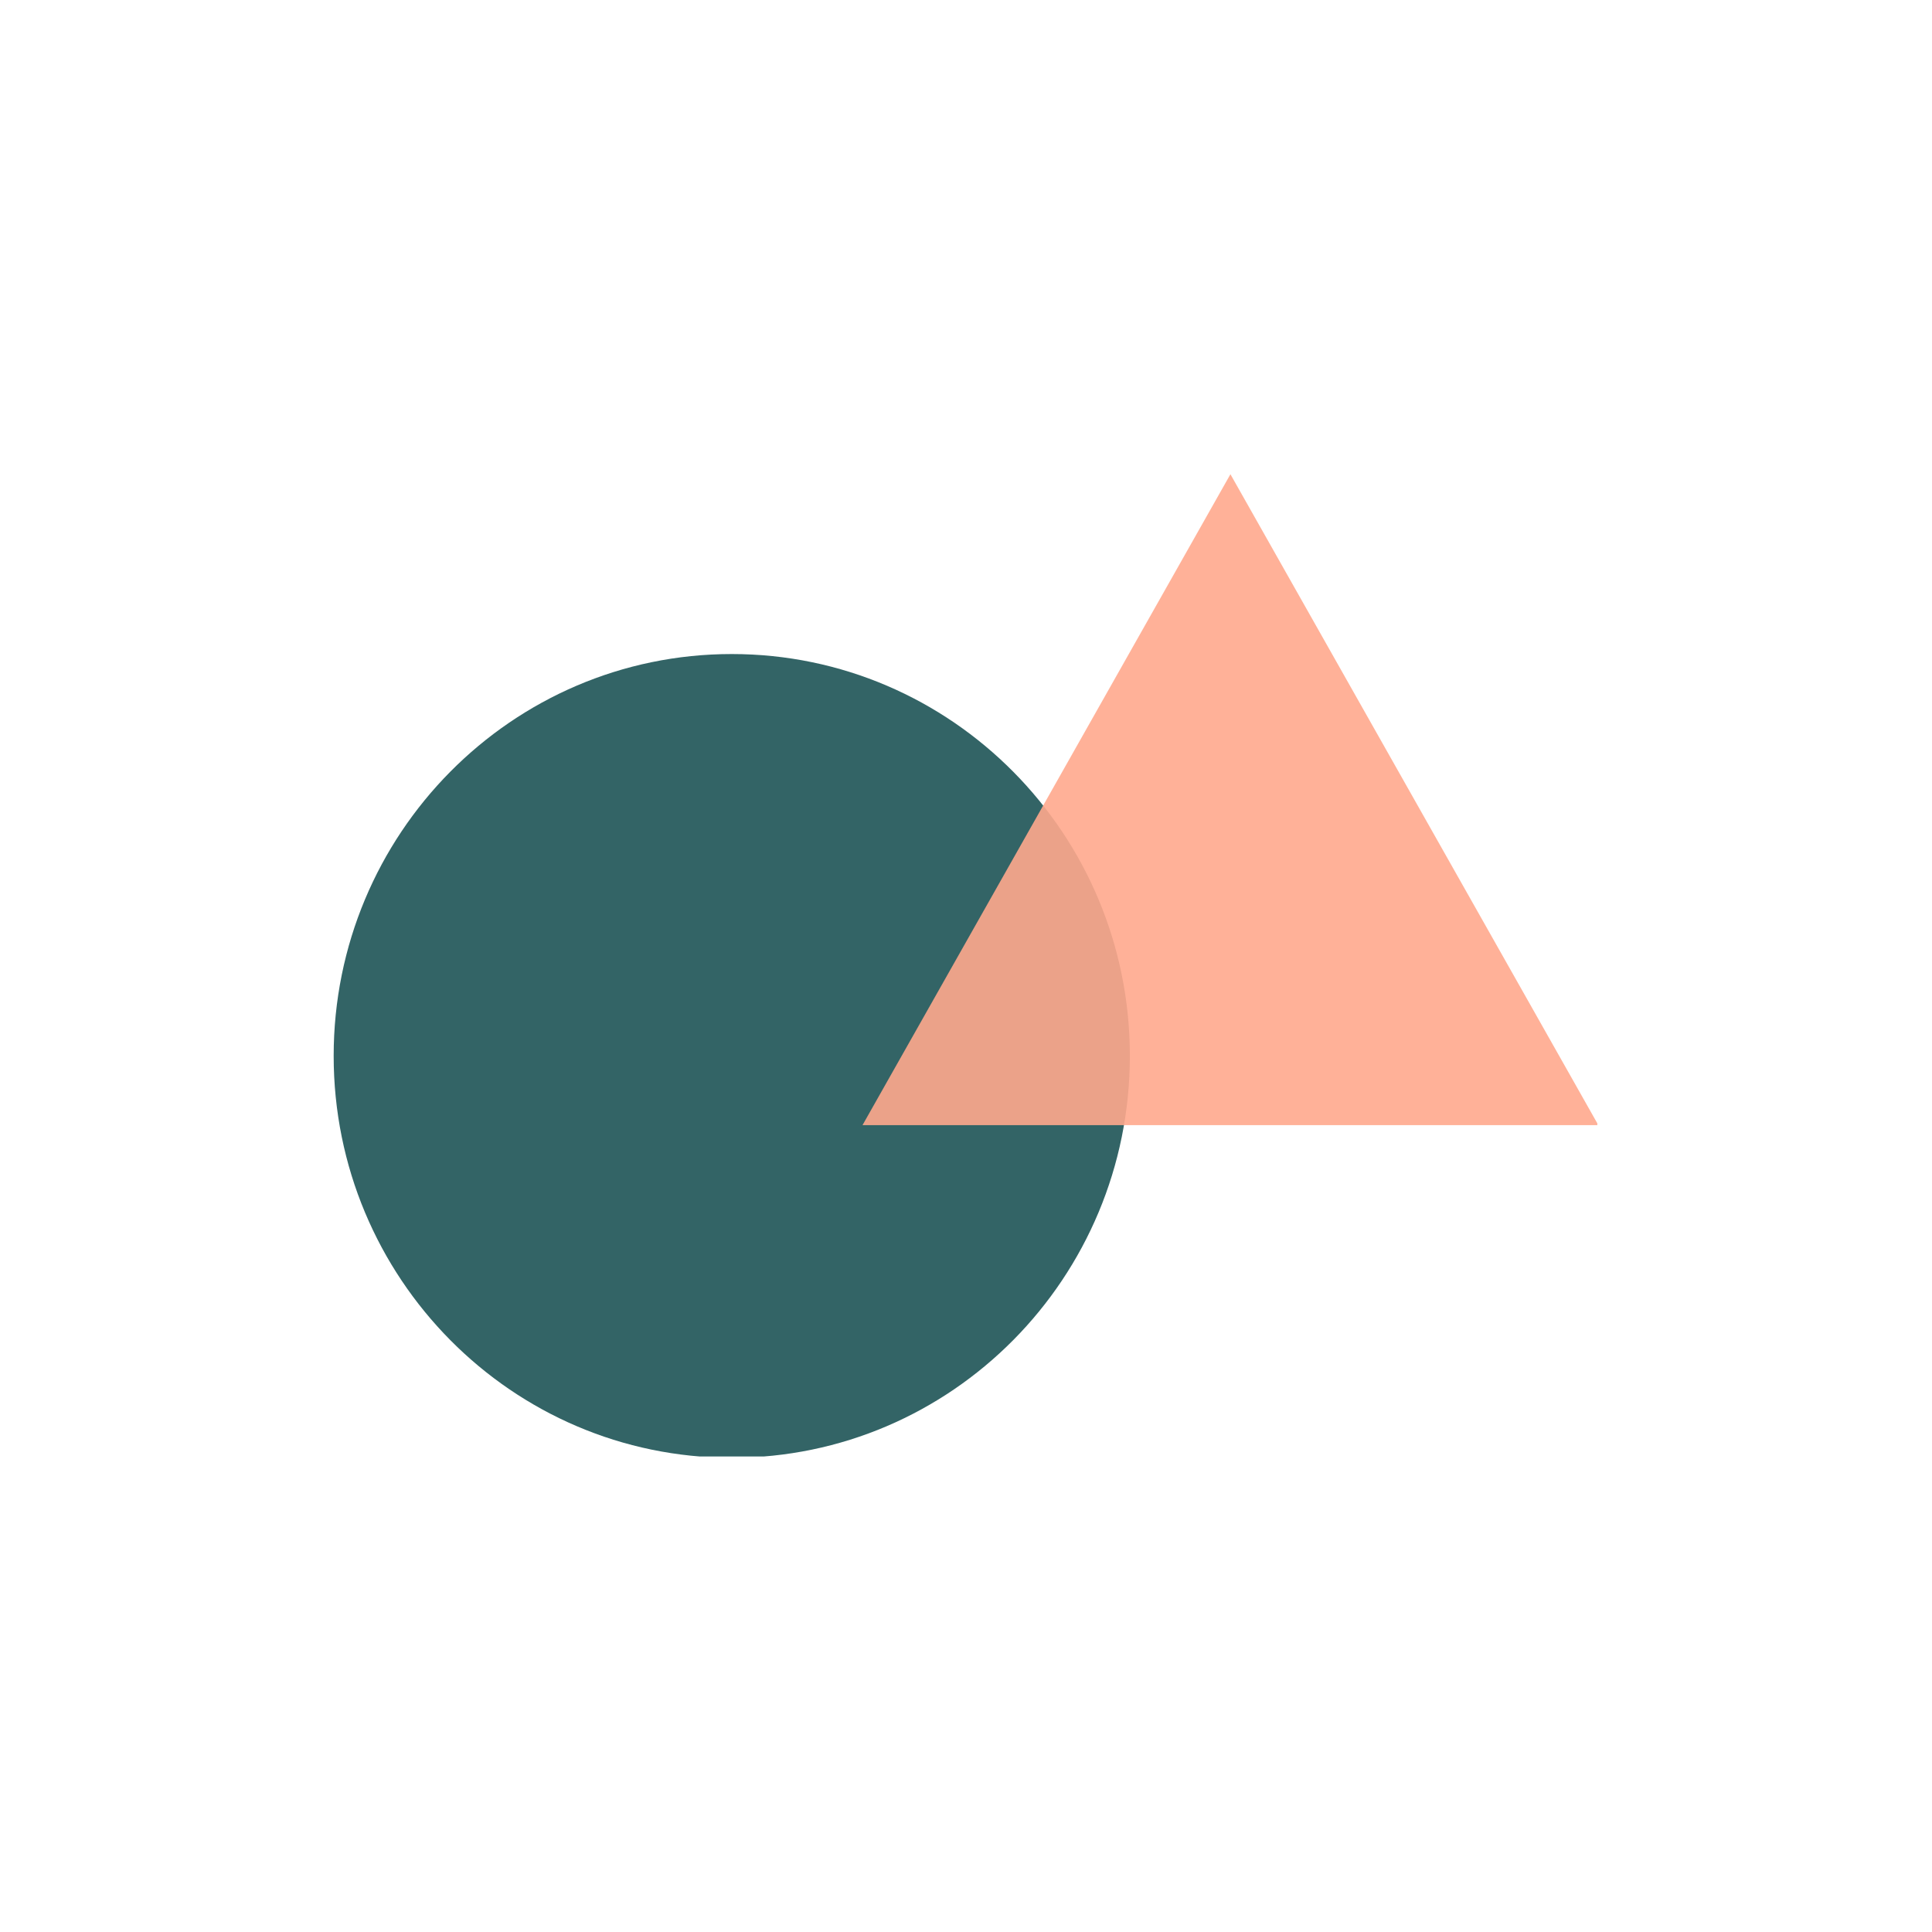 <svg xmlns="http://www.w3.org/2000/svg" xmlns:xlink="http://www.w3.org/1999/xlink" width="1024" zoomAndPan="magnify" viewBox="0 0 768 768" height="1024" preserveAspectRatio="xMidYMid meet" version="1.0"><defs><filter x="0%" y="0%" width="100%" height="100%" id="78e000fc4e"><feColorMatrix values="0 0 0 0 1 0 0 0 0 1 0 0 0 0 1 0 0 0 1 0" color-interpolation-filters="sRGB"/></filter><mask id="67b415af8d"><g filter="url(#78e000fc4e)"><rect x="-76.8" width="921.6" fill="#000000" y="-76.8" height="921.6" fill-opacity="0.9"/></g></mask><clipPath id="164424cca6"><path d="M 0.637 0.992 L 317.137 0.992 L 317.137 321 L 0.637 321 Z M 0.637 0.992 " clip-rule="nonzero"/></clipPath><clipPath id="ee3173942c"><path d="M 158.887 0.992 C 71.488 0.992 0.637 72.516 0.637 160.742 C 0.637 248.973 71.488 320.492 158.887 320.492 C 246.285 320.492 317.137 248.973 317.137 160.742 C 317.137 72.516 246.285 0.992 158.887 0.992 Z M 158.887 0.992 " clip-rule="nonzero"/></clipPath><clipPath id="2aca694bff"><path d="M 0.637 0.992 L 317.137 0.992 L 317.137 320 L 0.637 320 Z M 0.637 0.992 " clip-rule="nonzero"/></clipPath><clipPath id="ed27c44e3a"><path d="M 158.887 0.992 C 71.488 0.992 0.637 72.516 0.637 160.742 C 0.637 248.973 71.488 320.492 158.887 320.492 C 246.285 320.492 317.137 248.973 317.137 160.742 C 317.137 72.516 246.285 0.992 158.887 0.992 Z M 158.887 0.992 " clip-rule="nonzero"/></clipPath><clipPath id="cbe8d5bd93"><rect x="0" width="318" y="0" height="321"/></clipPath><clipPath id="df422aef75"><rect x="0" width="318" y="0" height="322"/></clipPath><mask id="81aa7ccb03"><g filter="url(#78e000fc4e)"><rect x="-76.8" width="921.6" fill="#000000" y="-76.8" height="921.6" fill-opacity="0.9"/></g></mask><clipPath id="5bb3f8eba9"><path d="M 0.863 0.508 L 293.98 0.508 L 293.98 259.258 L 0.863 259.258 Z M 0.863 0.508 " clip-rule="nonzero"/></clipPath><clipPath id="675f97ff1d"><path d="M 147.113 0.508 L 293.363 259.258 L 0.863 259.258 Z M 147.113 0.508 " clip-rule="nonzero"/></clipPath><clipPath id="fb80719d99"><path d="M 0.863 0.508 L 293 0.508 L 293 259.258 L 0.863 259.258 Z M 0.863 0.508 " clip-rule="nonzero"/></clipPath><clipPath id="32add005a7"><path d="M 147.113 0.508 L 293.363 259.258 L 0.863 259.258 Z M 147.113 0.508 " clip-rule="nonzero"/></clipPath><clipPath id="b29624e615"><rect x="0" width="294" y="0" height="260"/></clipPath><clipPath id="93ac92b38b"><rect x="0" width="294" y="0" height="260"/></clipPath></defs><g mask="url(#67b415af8d)"><g transform="matrix(1, 0, 0, 1, 132, 259)"><g clip-path="url(#df422aef75)"><g clip-path="url(#164424cca6)"><g clip-path="url(#ee3173942c)"><g transform="matrix(1, 0, 0, 1, 0, -0)"><g clip-path="url(#cbe8d5bd93)"><g clip-path="url(#2aca694bff)"><g clip-path="url(#ed27c44e3a)"><path fill="#1d5355" d="M 0.637 0.992 L 317.137 0.992 L 317.137 319.965 L 0.637 319.965 Z M 0.637 0.992 " fill-opacity="1" fill-rule="nonzero"/></g></g></g></g></g></g></g></g></g><g mask="url(#81aa7ccb03)"><g transform="matrix(1, 0, 0, 1, 342, 188)"><g clip-path="url(#93ac92b38b)"><g clip-path="url(#5bb3f8eba9)"><g clip-path="url(#675f97ff1d)"><g transform="matrix(1, 0, 0, 1, 0, -0)"><g clip-path="url(#b29624e615)"><g clip-path="url(#fb80719d99)"><g clip-path="url(#32add005a7)"><path fill="#ffa98d" d="M 0.863 0.508 L 292.969 0.508 L 292.969 259.258 L 0.863 259.258 Z M 0.863 0.508 " fill-opacity="1" fill-rule="nonzero"/></g></g></g></g></g></g></g></g></g></svg>